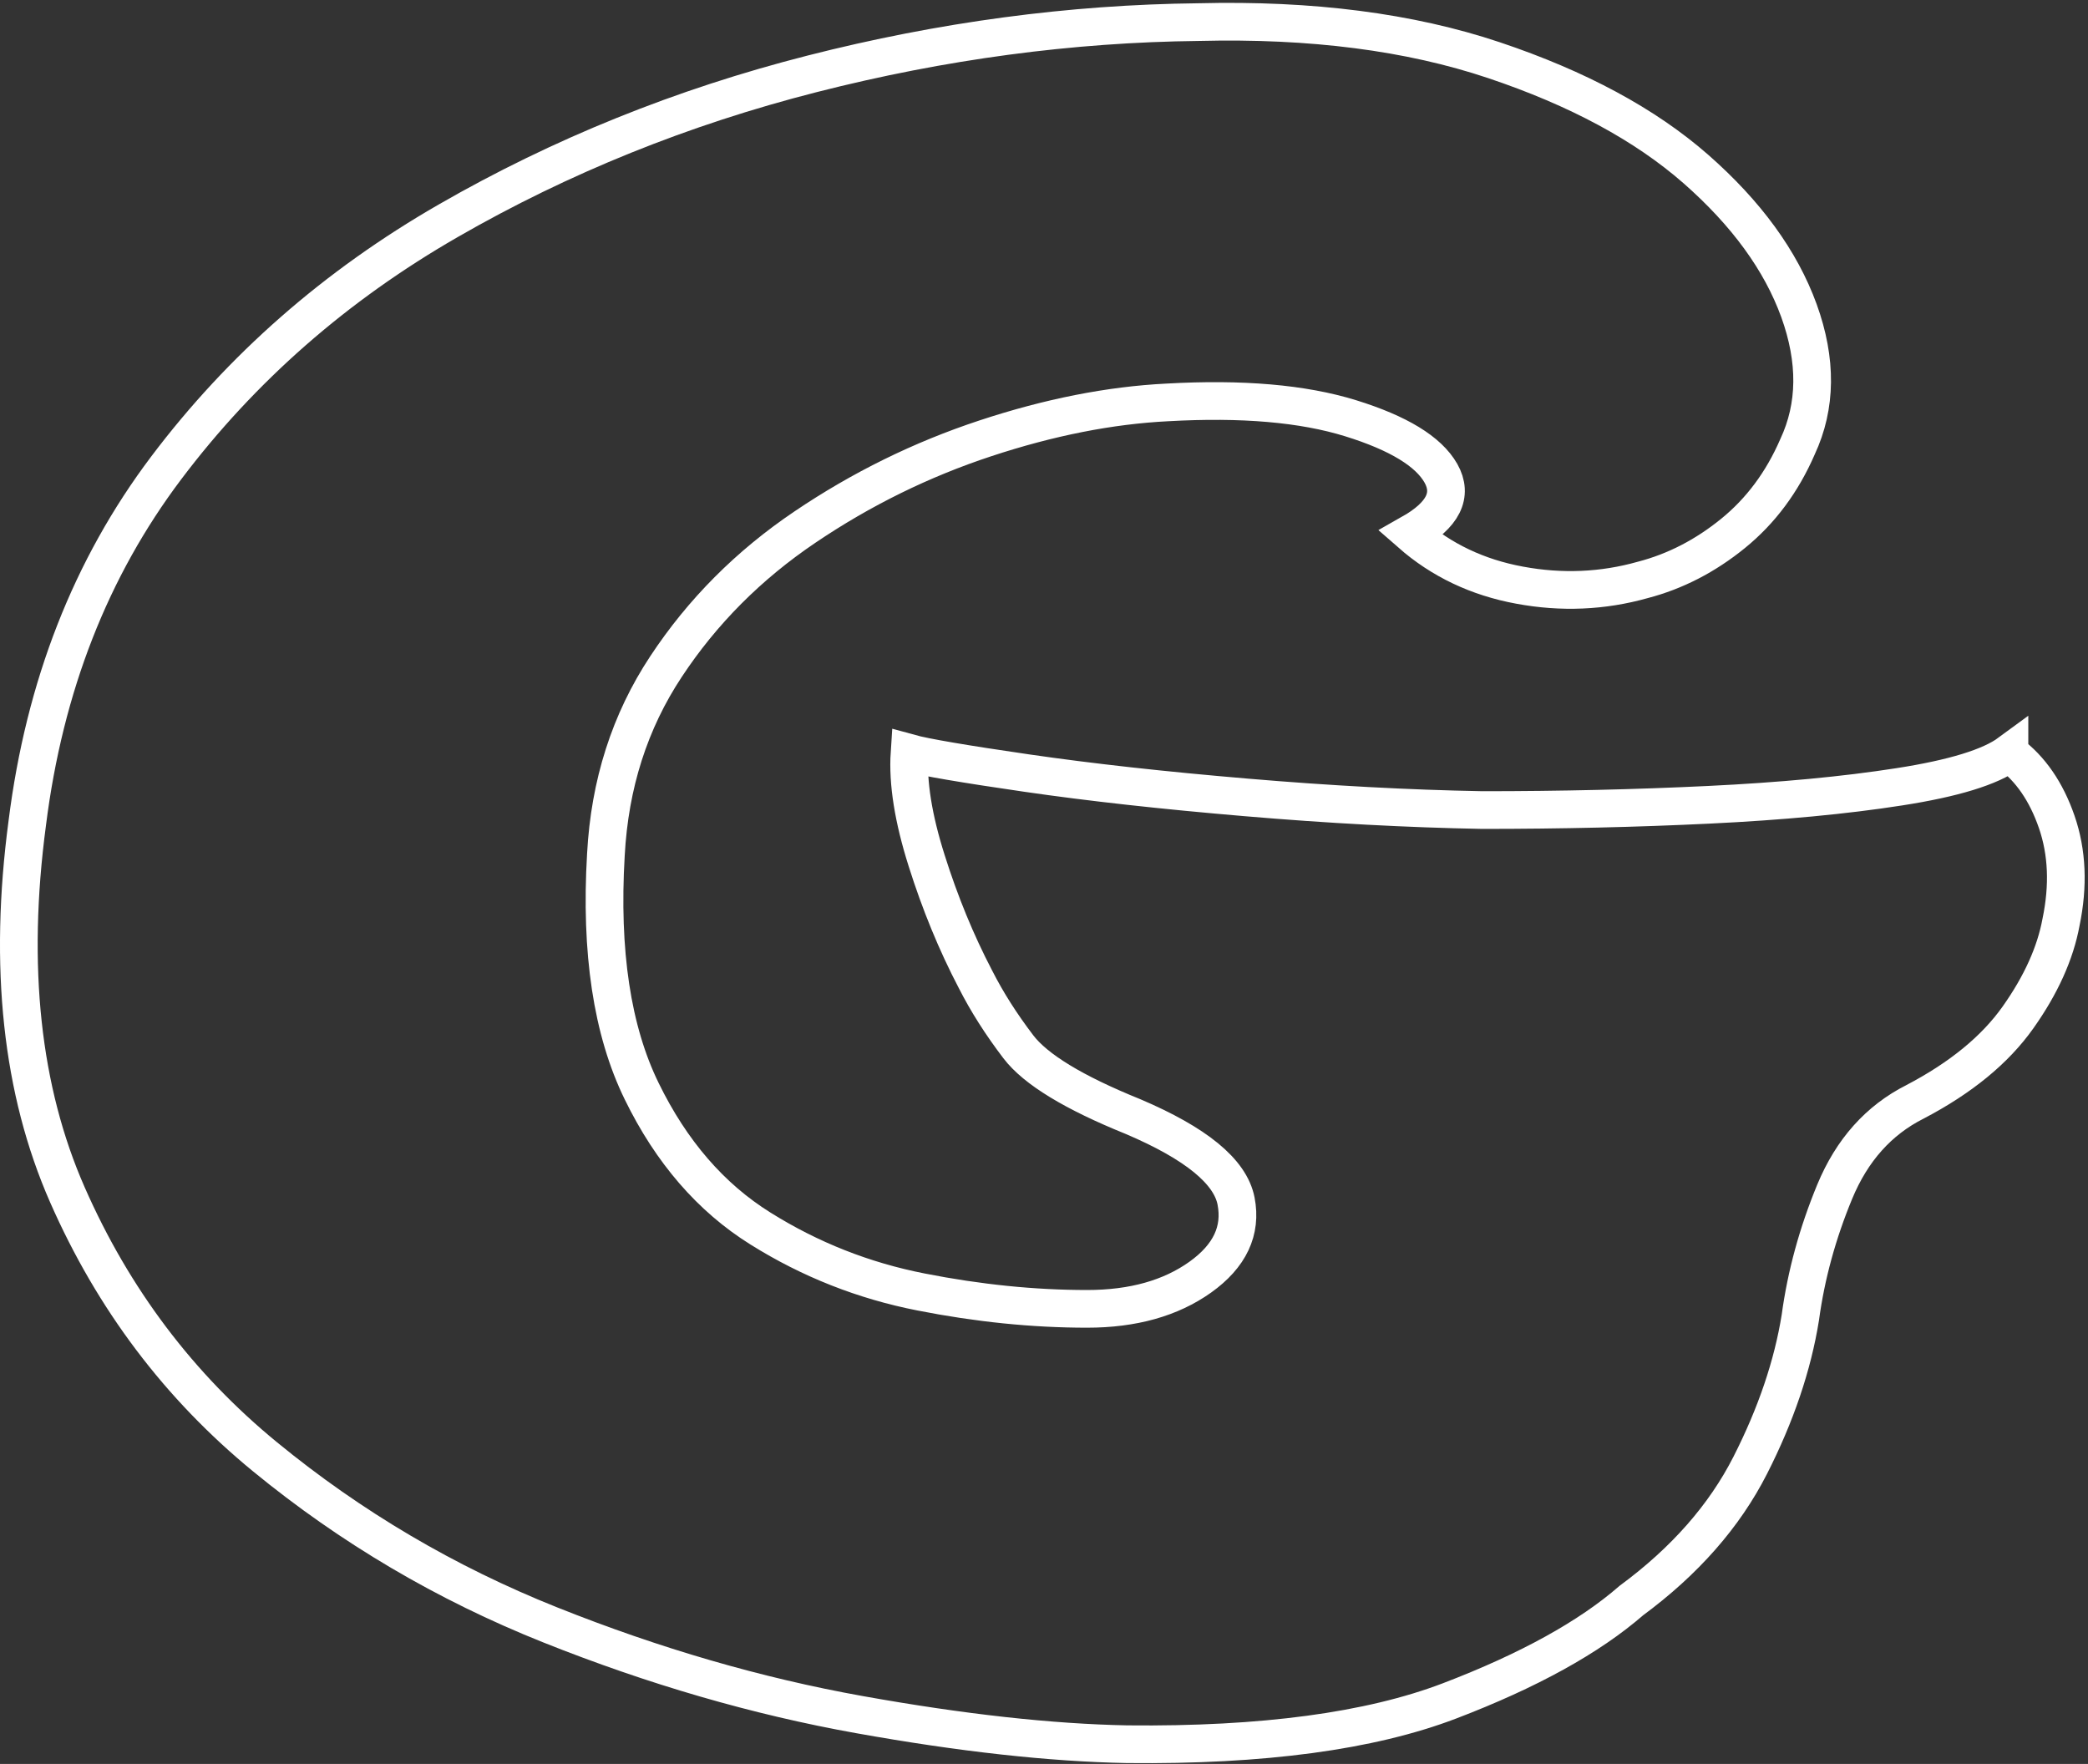 <svg width="277" height="234" viewBox="0 0 277 234" fill="none" xmlns="http://www.w3.org/2000/svg">
<rect x="0" y="0" width="277" height="234" fill="#333333" stroke="none"/>
<path d="M266.58 99.916C269.36 101.975 271.46 105.006 272.85 109.028C274.24 113.05 274.43 117.486 273.42 122.343C272.66 126.46 270.76 130.663 267.72 134.96C264.68 139.258 260.12 142.996 254.04 146.174C249.23 148.602 245.68 152.581 243.4 158.085C241.12 163.597 239.6 169.16 238.84 174.767C237.82 181.123 235.61 187.66 232.19 194.386C228.77 201.112 223.51 207.098 216.42 212.326C210.84 217.183 202.8 221.627 192.29 225.641C181.77 229.654 167.52 231.575 149.54 231.385C139.4 231.196 127.56 229.887 114.01 227.458C100.45 225.029 86.77 221.059 72.97 215.547C59.16 210.035 46.56 202.611 35.16 193.258C23.76 183.913 15.02 172.33 8.94 158.498C2.86 144.675 1.08 128.225 3.62 109.166C5.9 91.046 12.04 75.345 22.05 62.073C32.05 48.81 44.53 37.872 59.48 29.277C74.42 20.682 90.51 14.188 107.74 9.796C124.96 5.404 142.06 3.113 159.04 2.932C173.98 2.561 187.03 4.241 198.18 7.979C209.33 11.716 218.25 16.531 224.97 22.413C231.68 28.304 236.24 34.565 238.65 41.197C241.05 47.828 240.99 53.857 238.46 59.274C236.43 63.951 233.58 67.783 229.91 70.763C226.23 73.752 222.24 75.81 217.94 76.93C212.62 78.428 207.17 78.661 201.6 77.627C196.02 76.603 191.21 74.312 187.16 70.763C191.46 68.335 192.79 65.673 191.15 62.771C189.5 59.877 185.51 57.449 179.18 55.485C172.84 53.521 164.74 52.824 154.86 53.383C147.26 53.762 139.21 55.347 130.73 58.146C122.24 60.945 114.26 64.872 106.79 69.919C99.31 74.966 93.17 81.133 88.36 88.419C83.54 95.705 80.88 104.024 80.38 113.369C79.62 126.262 81.2 136.735 85.13 144.761C89.05 152.797 94.31 158.877 100.9 162.985C107.48 167.102 114.58 169.901 122.18 171.391C129.78 172.889 137.12 173.63 144.22 173.63C150.3 173.63 155.3 172.226 159.23 169.427C163.15 166.628 164.74 163.261 163.98 159.334C163.22 155.406 158.66 151.677 150.3 148.12C142.44 144.942 137.38 141.859 135.1 138.87C132.82 135.882 130.92 132.893 129.4 129.896C126.86 125.039 124.71 119.802 122.94 114.196C121.16 108.589 120.4 103.826 120.66 99.899C122.68 100.459 127.88 101.346 136.24 102.56C144.6 103.775 154.29 104.851 165.31 105.781C176.33 106.72 186.78 107.28 196.66 107.461C207.04 107.461 217.05 107.228 226.68 106.763C236.3 106.298 244.73 105.506 251.95 104.378C259.17 103.258 264.04 101.759 266.58 99.891V99.916Z" stroke="white" stroke-width="5" stroke-miterlimit="10"/>
</svg>
